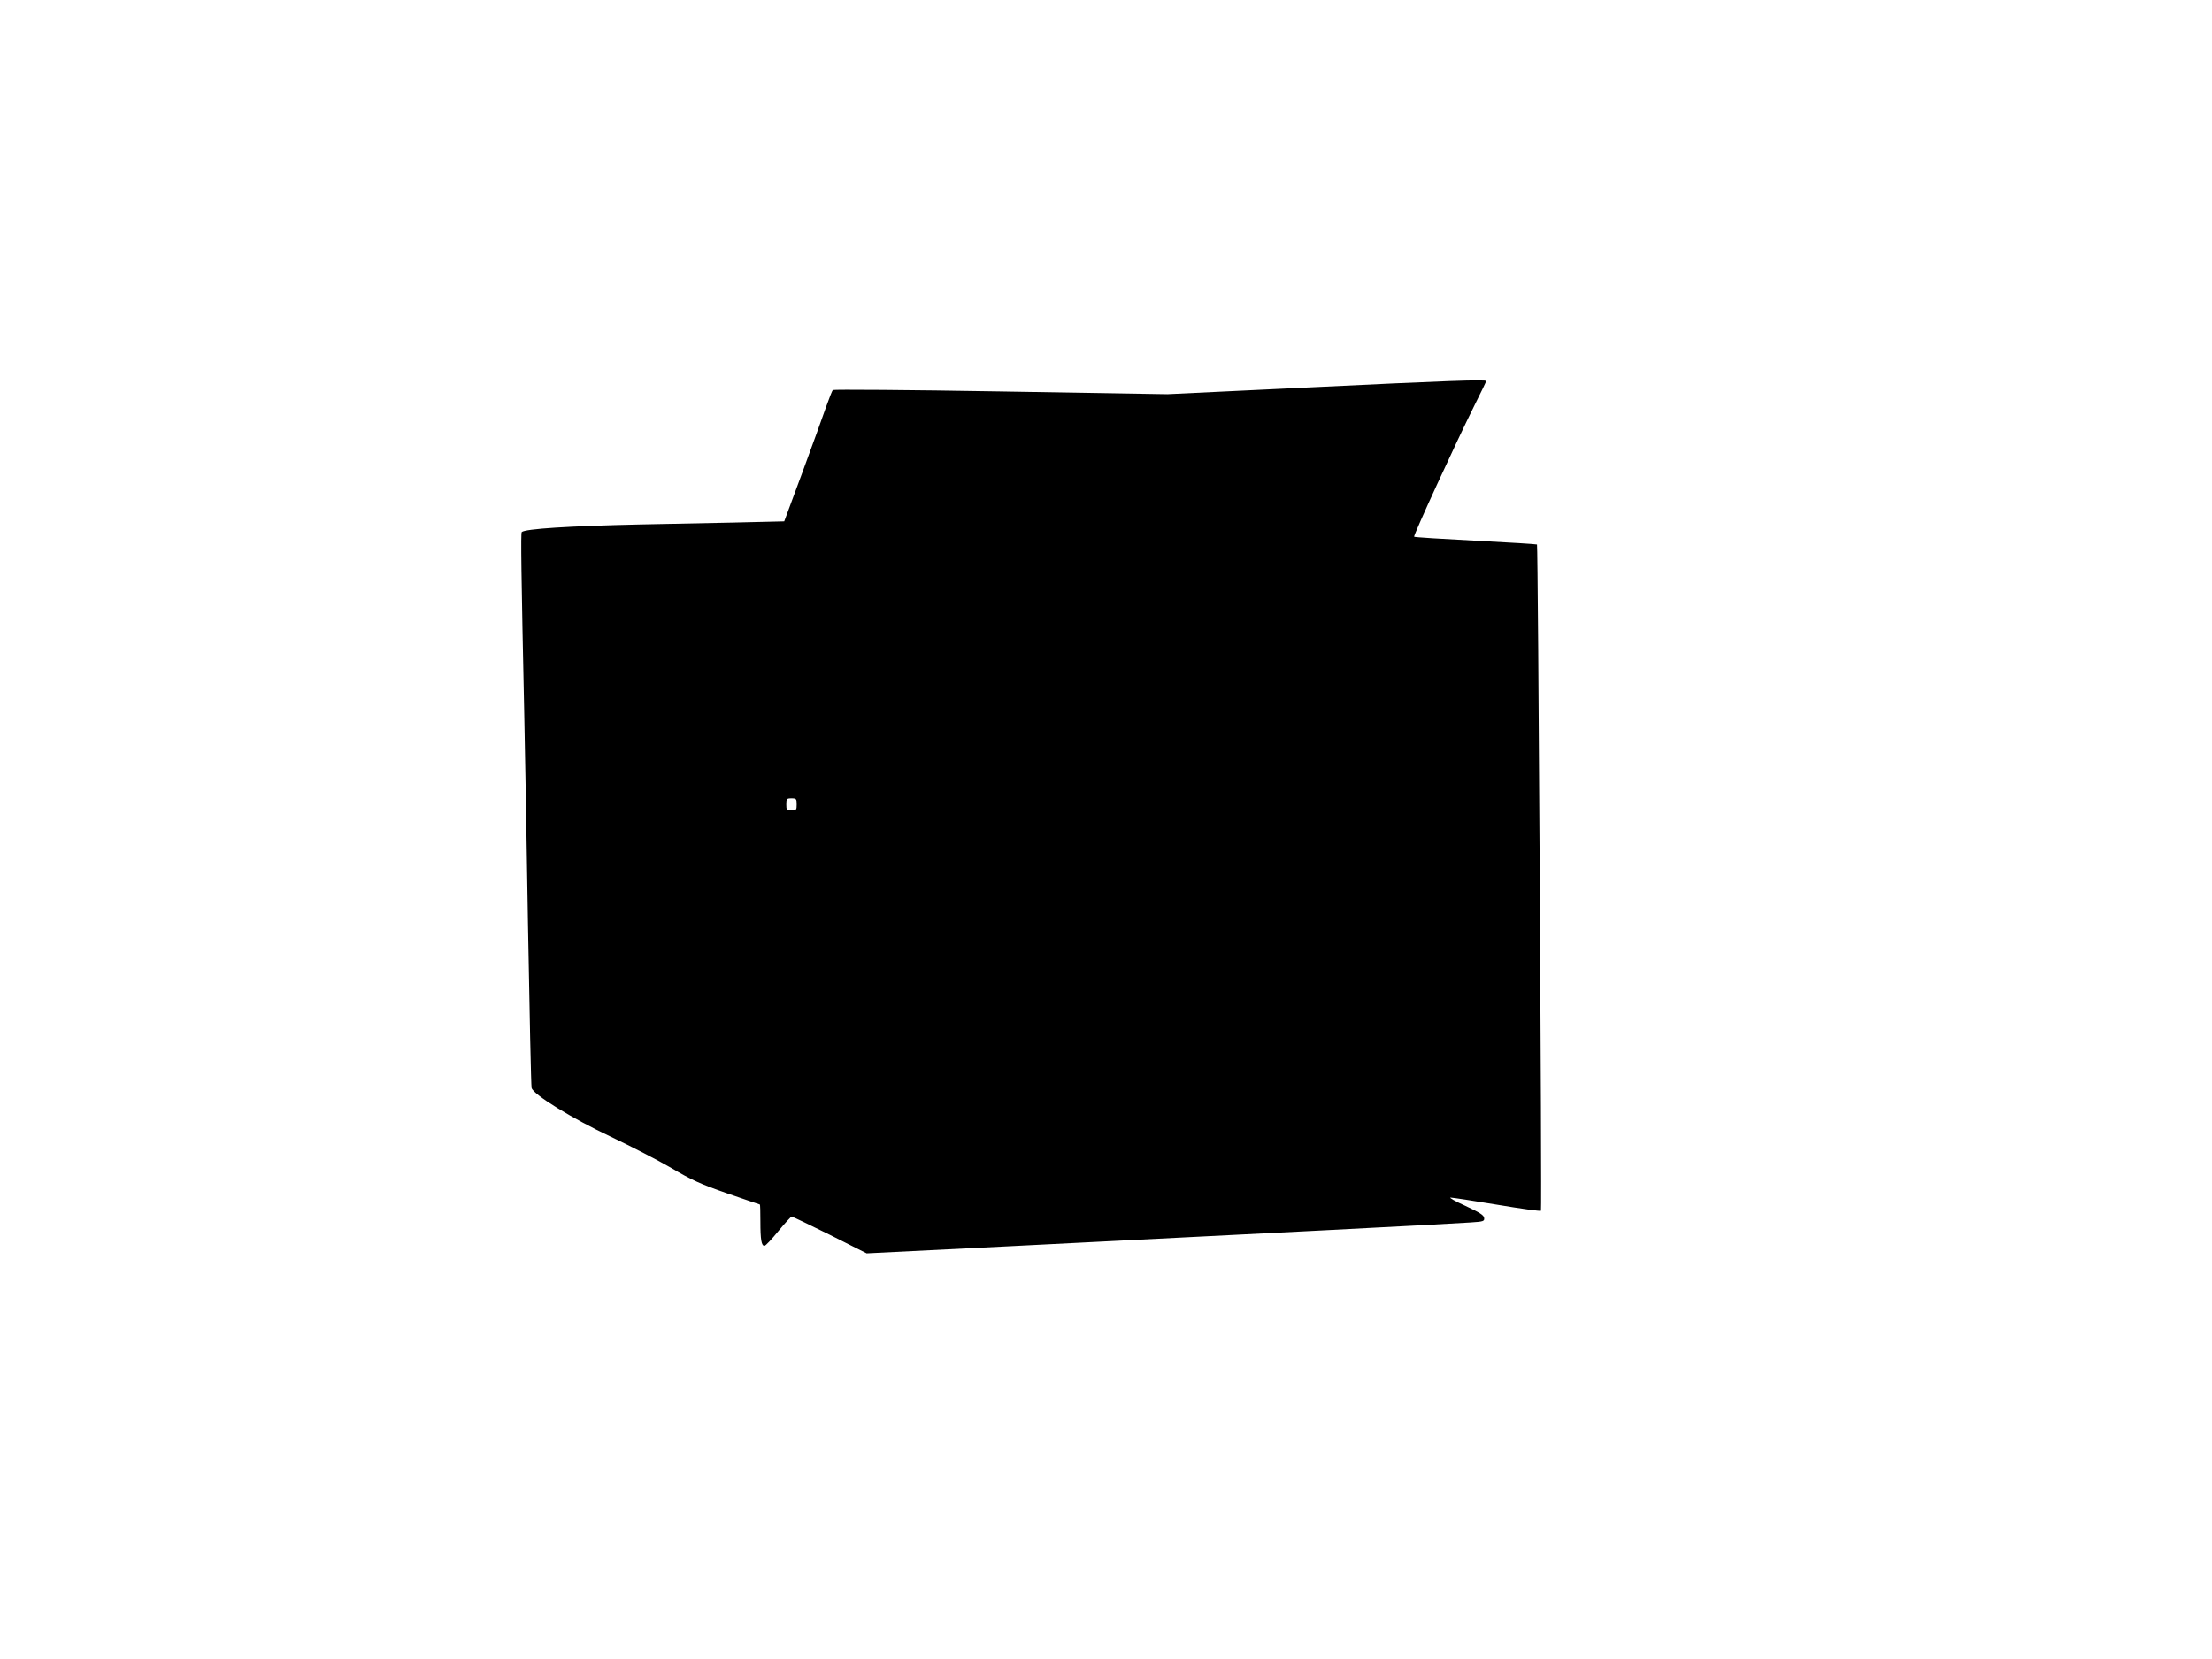 <?xml version="1.0" standalone="no"?>
<!DOCTYPE svg PUBLIC "-//W3C//DTD SVG 20010904//EN"
 "http://www.w3.org/TR/2001/REC-SVG-20010904/DTD/svg10.dtd">
<svg version="1.0" xmlns="http://www.w3.org/2000/svg"
 width="1280pt" height="960pt" viewBox="0 0 1280 960"
 preserveAspectRatio="xMidYMid meet">
<g transform="translate(0,960) scale(0.1,-0.1)"
fill="#000000" stroke="none">
<path d="M7570 7358 l-815 -39 -964 16 c-530 9 -968 12 -972 8 -4 -4 -21 -48
-39 -98 -17 -49 -78 -219 -136 -376 l-106 -286 -296 -7 c-164 -3 -407 -8 -542
-11 -403 -9 -663 -25 -681 -44 -6 -5 -3 -234 15 -1076 3 -143 13 -678 21
-1190 9 -511 18 -939 21 -950 8 -38 236 -178 459 -283 116 -55 273 -136 350
-181 116 -69 171 -94 324 -147 102 -35 186 -64 188 -64 2 0 3 -44 3 -97 0
-107 6 -143 24 -142 6 0 42 38 80 85 38 46 73 84 77 84 5 0 105 -48 222 -106
l212 -107 840 42 c1357 68 2564 130 2653 137 77 5 83 7 80 27 -2 16 -29 32
-108 69 -58 26 -97 48 -86 48 10 0 130 -18 268 -41 137 -23 252 -39 255 -35 6
5 -17 3848 -23 3855 -2 2 -161 12 -355 22 -193 10 -354 20 -356 23 -6 6 245
551 348 758 38 76 69 140 69 143 0 10 -227 2 -1030 -37z m-2960 -2413 c0 -32
-2 -35 -30 -35 -28 0 -30 3 -30 35 0 32 2 35 30 35 28 0 30 -3 30 -35z"/>
</g>
</svg>
